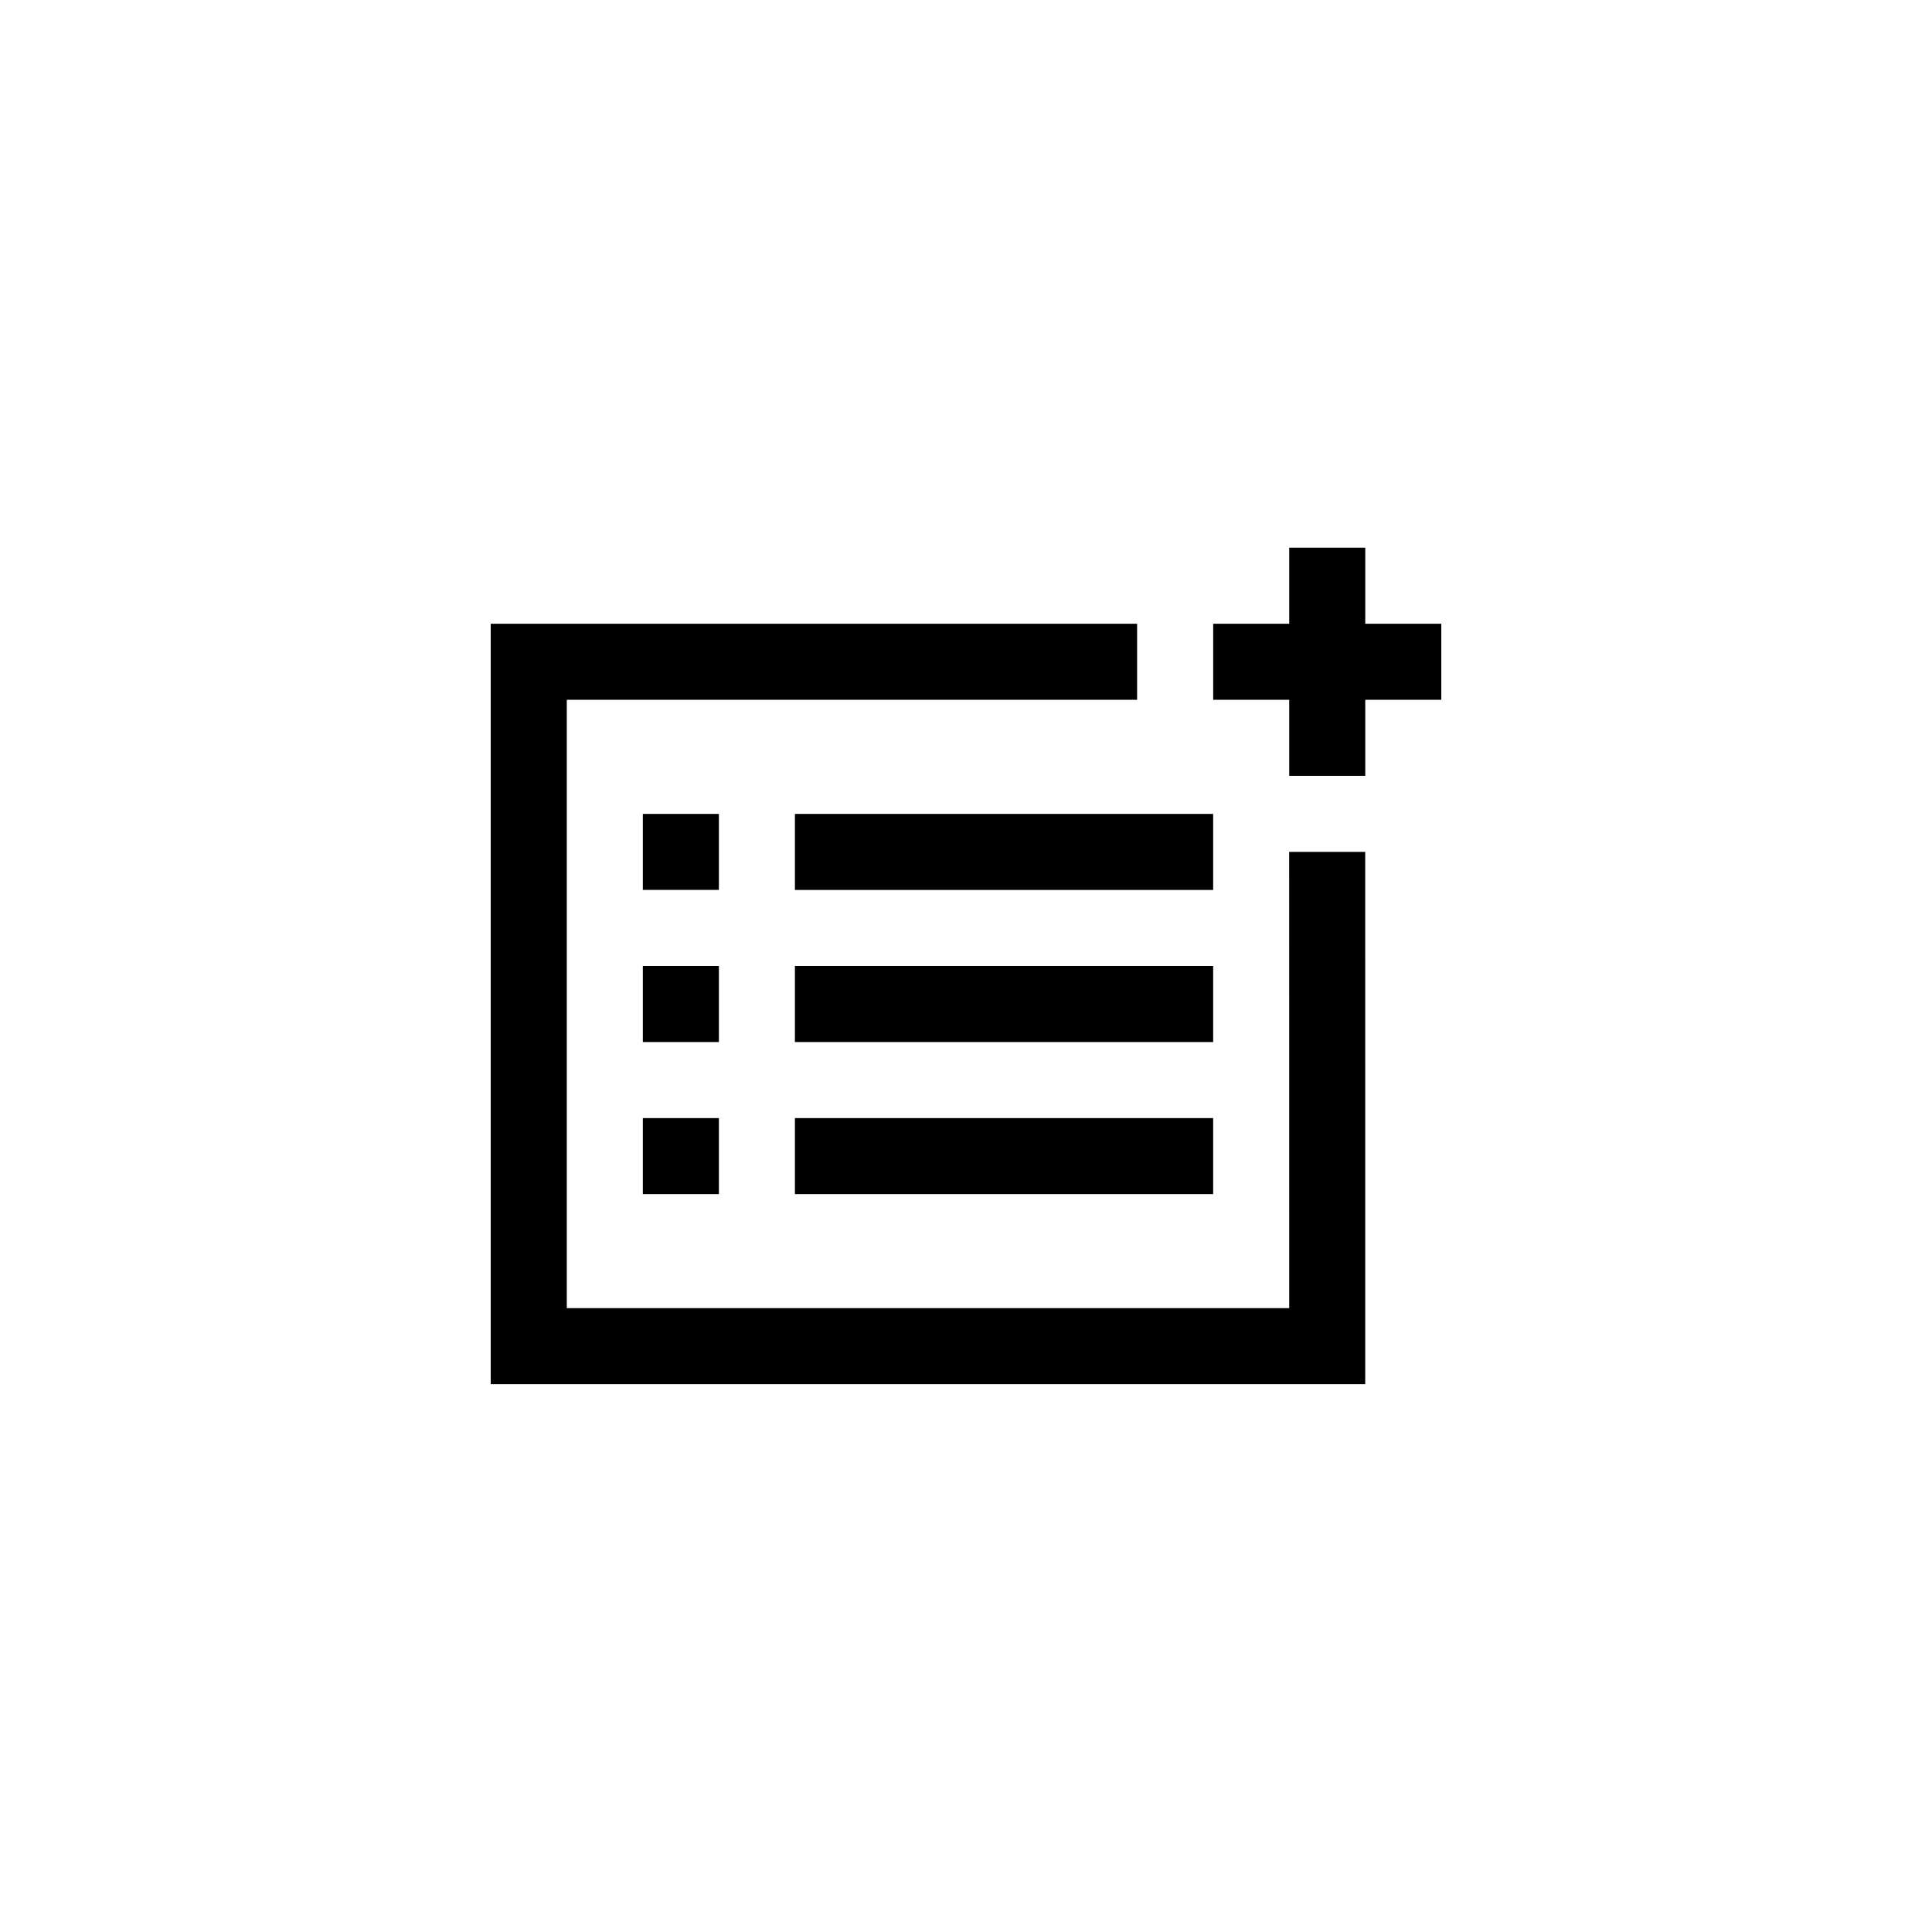 <?xml version="1.0" encoding="UTF-8"?>
<!-- Uploaded to: ICON Repo, www.iconrepo.com, Generator: ICON Repo Mixer Tools -->
<svg fill="#000000" width="800px" height="800px" version="1.1" viewBox="144 144 512 512" xmlns="http://www.w3.org/2000/svg">
 <path d="m354.66 440.3h110.84v20.152h-110.84zm110.84-40.305h-110.84v20.152h110.84zm0-40.305h-110.84v20.152h110.84zm-151.14 100.76h20.152v-20.152h-20.152zm20.152-60.457h-20.152v20.152h20.152zm0-40.305h-20.152v20.152h20.152zm191.45-50.383h-20.152v-20.152h-20.152v20.152h-20.152v20.152h20.152v20.152h20.152v-20.152h20.152zm-40.305 181.37h-191.45v-161.22h151.14v-20.152h-171.3v201.52h231.75l-0.004-141.07h-20.152z"/>
</svg>